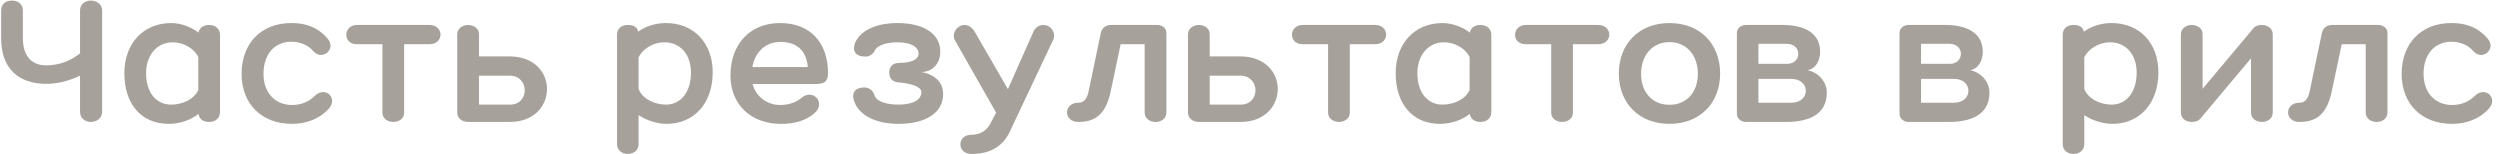 <?xml version="1.0" encoding="UTF-8"?> <svg xmlns="http://www.w3.org/2000/svg" width="1312" height="81" viewBox="0 0 1312 81" fill="none"><path d="M47.7 0.3C50.5 0.3 53.6 2.1 53.6 5.5V58.6C53.6 62.2 50.5 64 47.7 64C44.8 64 42 62.2 42 58.6V39.7C36.2 42.5 30.1 44 24.2 44C14.4 44 0.6 40 0.6 19.9V5.5C0.6 2.4 2.6 0.3 6.3 0.3C9.7 0.3 12 2.4 12 5.5V20.1C12 28.4 15.8 34.3 24.2 34.3C30.8 34.3 36.9 32.1 42 28V5.5C42 2.1 44.8 0.3 47.7 0.3ZM109.762 13.1C113.162 13.1 115.462 15.2 115.462 18.3V58.8C115.462 61.9 113.162 64 109.762 64C106.462 64 104.562 62.3 104.162 59.8C99.562 63.4 93.562 65 88.562 65C74.062 65 65.262 54.5 65.262 38.4C65.262 22.9 75.162 12.1 89.862 12.1C94.162 12.1 99.762 13.7 104.162 17.1C104.662 14.7 106.562 13.1 109.762 13.1ZM89.762 54.9C95.662 54.9 101.762 52.3 104.062 47.2V29.9C101.562 25 95.862 22.2 90.662 22.2C82.262 22.2 76.662 29 76.662 38.5C76.662 48.4 81.862 54.9 89.762 54.9ZM164.383 26.8C161.283 23.2 156.883 21.9 152.883 21.9C144.083 21.9 138.283 28.5 138.283 38.7C138.283 48.6 144.283 55.1 153.283 55.1C157.283 55.1 161.683 53.8 164.883 50.6C170.683 44.7 177.583 51.5 172.583 57C167.383 62.7 160.383 65 153.183 65C137.283 65 126.783 54.5 126.783 38.8C126.783 22.6 137.183 12.1 152.883 12.1C160.183 12.1 166.483 14 171.883 20.2C176.783 25.8 168.983 32.2 164.383 26.8ZM225.291 13.1C233.091 13.1 233.191 23.2 225.291 23.2H212.091V59.1C212.091 62.4 209.191 64 206.391 64C203.691 64 200.691 62.4 200.691 59.1V23.2H187.291C179.591 23.2 180.191 13.1 187.291 13.1H225.291ZM267.36 29.6C293.86 29.6 293.36 64 267.56 64H245.66C242.96 64 239.96 62.4 239.96 59.1V18C239.96 14.8 242.96 13.1 245.66 13.1C248.46 13.1 251.36 14.8 251.36 17.9V29.6H267.36ZM267.66 54.9C278.06 54.9 277.96 39.7 267.36 39.7H251.36V54.9H267.66ZM349.428 12.1C364.228 12.1 374.028 22.6 374.028 38C374.028 54.1 364.328 65 349.828 65C345.328 65 339.528 63.4 335.128 60.4V75.7C335.128 79 332.328 80.8 329.528 80.8C326.628 80.8 323.828 79 323.828 75.7V18.2C323.828 15 326.028 13.1 329.628 13.1C332.628 13.1 334.428 14.3 334.928 16.6C339.528 13.3 344.928 12.1 349.428 12.1ZM349.528 54.9C357.428 54.9 362.628 48.1 362.628 38.1C362.628 28.6 357.028 22.2 348.628 22.2C343.328 22.2 337.628 25.1 335.128 30.1V46.7C337.228 51.9 343.428 54.9 349.528 54.9ZM409.44 55.1C413.24 55.1 417.14 54.1 420.34 51.6C426.44 46.1 433.44 53.7 427.84 59C423.14 63.5 416.34 65.1 409.74 65C394.04 65 383.34 54.7 383.34 39.7C383.34 23.3 393.44 12.1 409.44 12.1C425.44 12.1 434.44 22.6 434.54 38.1C434.54 41.4 433.94 44.1 428.24 44.1H394.94C396.74 50.6 402.34 55.1 409.44 55.1ZM409.54 22C401.74 22 396.24 27.3 394.84 35.2H423.94C423.24 27.3 418.94 22 409.54 22ZM494.954 49.3C494.954 59.1 486.054 65 471.554 65C458.954 65 450.054 60.1 447.954 52.1C447.054 48.2 449.154 45.9 453.654 45.9C456.154 45.9 458.254 47.5 458.954 50.1C459.954 53.1 464.754 54.9 471.654 54.9C479.054 54.9 483.554 52.4 483.554 48.3C483.554 45.7 478.854 43.8 471.154 43.2C468.354 42.9 466.654 41 466.654 38.1C466.654 34.9 468.654 33 471.954 33C478.254 33 482.054 31.2 482.054 28.2C482.054 24.5 477.854 22.2 471.054 22.2C464.854 22.2 460.254 23.9 459.054 26.6C458.054 28.5 456.254 29.7 454.154 29.7C449.354 29.7 447.254 27.2 448.554 23C451.054 16.2 459.554 12.1 470.954 12.1C484.954 12.1 493.454 17.8 493.454 27.1C493.454 33.7 489.054 37.8 483.454 37.8C483.454 37.8 494.954 39.1 494.954 49.3ZM547.655 13.1C551.055 13.1 554.255 16.6 552.855 20.6L529.655 69.7C525.755 77.4 518.855 80.8 509.855 80.8C502.055 80.8 502.055 70.7 509.855 70.7C513.455 70.7 517.355 69.3 519.655 65L522.755 59.1L501.055 21C499.255 17 502.655 13.1 506.255 13.1C508.355 13.1 510.455 14.7 511.555 16.7L528.955 46.8L542.355 16.6C543.255 14.5 545.255 13.1 547.655 13.1ZM607.314 13.1C609.614 13.1 612.114 14.5 612.114 17.3V59.1C612.114 62.4 609.214 64 606.414 64C603.714 64 600.714 62.4 600.714 59.1V23.2H588.114L583.414 45.5C581.214 57.2 577.314 64 565.914 64C557.914 64 558.014 53.9 566.014 53.9C569.814 53.9 570.814 50.1 571.314 47.9L577.714 17.3C578.314 14.7 580.314 13.1 583.114 13.1H607.314ZM650.856 29.6C677.356 29.6 676.856 64 651.056 64H629.156C626.456 64 623.456 62.4 623.456 59.1V18C623.456 14.8 626.456 13.1 629.156 13.1C631.956 13.1 634.856 14.8 634.856 17.9V29.6H650.856ZM651.156 54.9C661.556 54.9 661.456 39.7 650.856 39.7H634.856V54.9H651.156ZM721.58 13.1C729.38 13.1 729.48 23.2 721.58 23.2H708.38V59.1C708.38 62.4 705.48 64 702.68 64C699.98 64 696.98 62.4 696.98 59.1V23.2H683.58C675.88 23.2 676.48 13.1 683.58 13.1H721.58ZM776.949 13.1C780.349 13.1 782.649 15.2 782.649 18.3V58.8C782.649 61.9 780.349 64 776.949 64C773.649 64 771.749 62.3 771.349 59.8C766.749 63.4 760.749 65 755.749 65C741.249 65 732.449 54.5 732.449 38.4C732.449 22.9 742.349 12.1 757.049 12.1C761.349 12.1 766.949 13.7 771.349 17.1C771.849 14.7 773.749 13.1 776.949 13.1ZM756.949 54.9C762.849 54.9 768.949 52.3 771.249 47.2V29.9C768.749 25 763.049 22.2 757.849 22.2C749.449 22.2 743.849 29 743.849 38.5C743.849 48.4 749.049 54.9 756.949 54.9ZM838.67 13.1C846.47 13.1 846.57 23.2 838.67 23.2H825.47V59.1C825.47 62.4 822.57 64 819.77 64C817.07 64 814.07 62.4 814.07 59.1V23.2H800.67C792.97 23.2 793.57 13.1 800.67 13.1H838.67ZM876.139 12.1C892.139 12.1 902.739 22.9 902.739 38.8C902.539 54.5 891.839 65 876.139 65C860.439 65 849.739 54.5 849.539 38.8C849.539 22.9 860.239 12.1 876.139 12.1ZM876.139 55C885.139 55 891.039 48.4 891.039 38.8C891.039 29 885.139 22.1 876.139 22.1C867.139 22.1 861.239 29 861.239 38.8C861.239 48.4 867.139 55 876.139 55ZM958.716 48.6C958.716 61 947.716 64 937.316 64H916.216C913.616 64 911.516 62.1 911.516 59.8V17.3C911.516 14.9 913.616 13.1 916.216 13.1H935.716C943.416 13.1 955.216 15.3 955.216 27.2C955.216 30.6 953.616 36.1 948.516 36.8C954.516 38.1 958.716 43 958.716 48.6ZM922.816 33.5H937.916C945.616 33.5 945.816 23 937.716 23H922.816V33.5ZM922.816 41.4V53.9H940.116C950.216 53.9 950.216 41.4 940.116 41.4H922.816ZM1044.07 48.6C1044.07 61 1033.07 64 1022.67 64H1001.57C998.968 64 996.868 62.1 996.868 59.8V17.3C996.868 14.9 998.968 13.1 1001.57 13.1H1021.07C1028.77 13.1 1040.57 15.3 1040.57 27.2C1040.57 30.6 1038.97 36.1 1033.87 36.8C1039.87 38.1 1044.07 43 1044.07 48.6ZM1008.17 33.5H1023.27C1030.97 33.5 1031.17 23 1023.07 23H1008.17V33.5ZM1008.17 41.4V53.9H1025.47C1035.57 53.9 1035.57 41.4 1025.47 41.4H1008.17ZM1108.12 12.1C1122.92 12.1 1132.72 22.6 1132.72 38C1132.72 54.1 1123.02 65 1108.52 65C1104.02 65 1098.22 63.4 1093.82 60.4V75.7C1093.82 79 1091.02 80.8 1088.22 80.8C1085.32 80.8 1082.52 79 1082.52 75.7V18.2C1082.52 15 1084.72 13.1 1088.32 13.1C1091.32 13.1 1093.12 14.3 1093.62 16.6C1098.22 13.3 1103.62 12.1 1108.12 12.1ZM1108.22 54.9C1116.12 54.9 1121.32 48.1 1121.32 38.1C1121.32 28.6 1115.72 22.2 1107.32 22.2C1102.02 22.2 1096.32 25.1 1093.82 30.1V46.7C1095.92 51.9 1102.12 54.9 1108.22 54.9ZM1187.03 13.1C1189.83 13.1 1192.73 14.8 1192.73 17.9V59.1C1192.73 62.4 1189.83 64 1187.03 64C1184.33 64 1181.33 62.4 1181.33 59.1V30.6L1154.63 62.4C1153.63 63.5 1152.13 64 1150.23 64C1147.53 64 1144.53 62.4 1144.53 59.1V18C1144.53 14.8 1147.53 13.1 1150.23 13.1C1153.03 13.1 1155.93 14.8 1155.93 17.9V46.6L1182.63 14.8C1183.63 13.6 1185.23 13.1 1187.03 13.1ZM1248.13 13.1C1250.43 13.1 1252.93 14.5 1252.93 17.3V59.1C1252.93 62.4 1250.03 64 1247.23 64C1244.53 64 1241.53 62.4 1241.53 59.1V23.2H1228.93L1224.23 45.5C1222.03 57.2 1218.13 64 1206.73 64C1198.73 64 1198.83 53.9 1206.83 53.9C1210.63 53.9 1211.63 50.1 1212.13 47.9L1218.53 17.3C1219.13 14.7 1221.13 13.1 1223.93 13.1H1248.13ZM1297.98 26.8C1294.88 23.2 1290.48 21.9 1286.48 21.9C1277.68 21.9 1271.88 28.5 1271.88 38.7C1271.88 48.6 1277.88 55.1 1286.88 55.1C1290.88 55.1 1295.28 53.8 1298.48 50.6C1304.28 44.7 1311.18 51.5 1306.18 57C1300.98 62.7 1293.98 65 1286.78 65C1270.88 65 1260.38 54.5 1260.38 38.8C1260.38 22.6 1270.78 12.1 1286.48 12.1C1293.78 12.1 1300.08 14 1305.48 20.2C1310.38 25.8 1302.58 32.2 1297.98 26.8Z" fill="#A7A19B"></path></svg> 